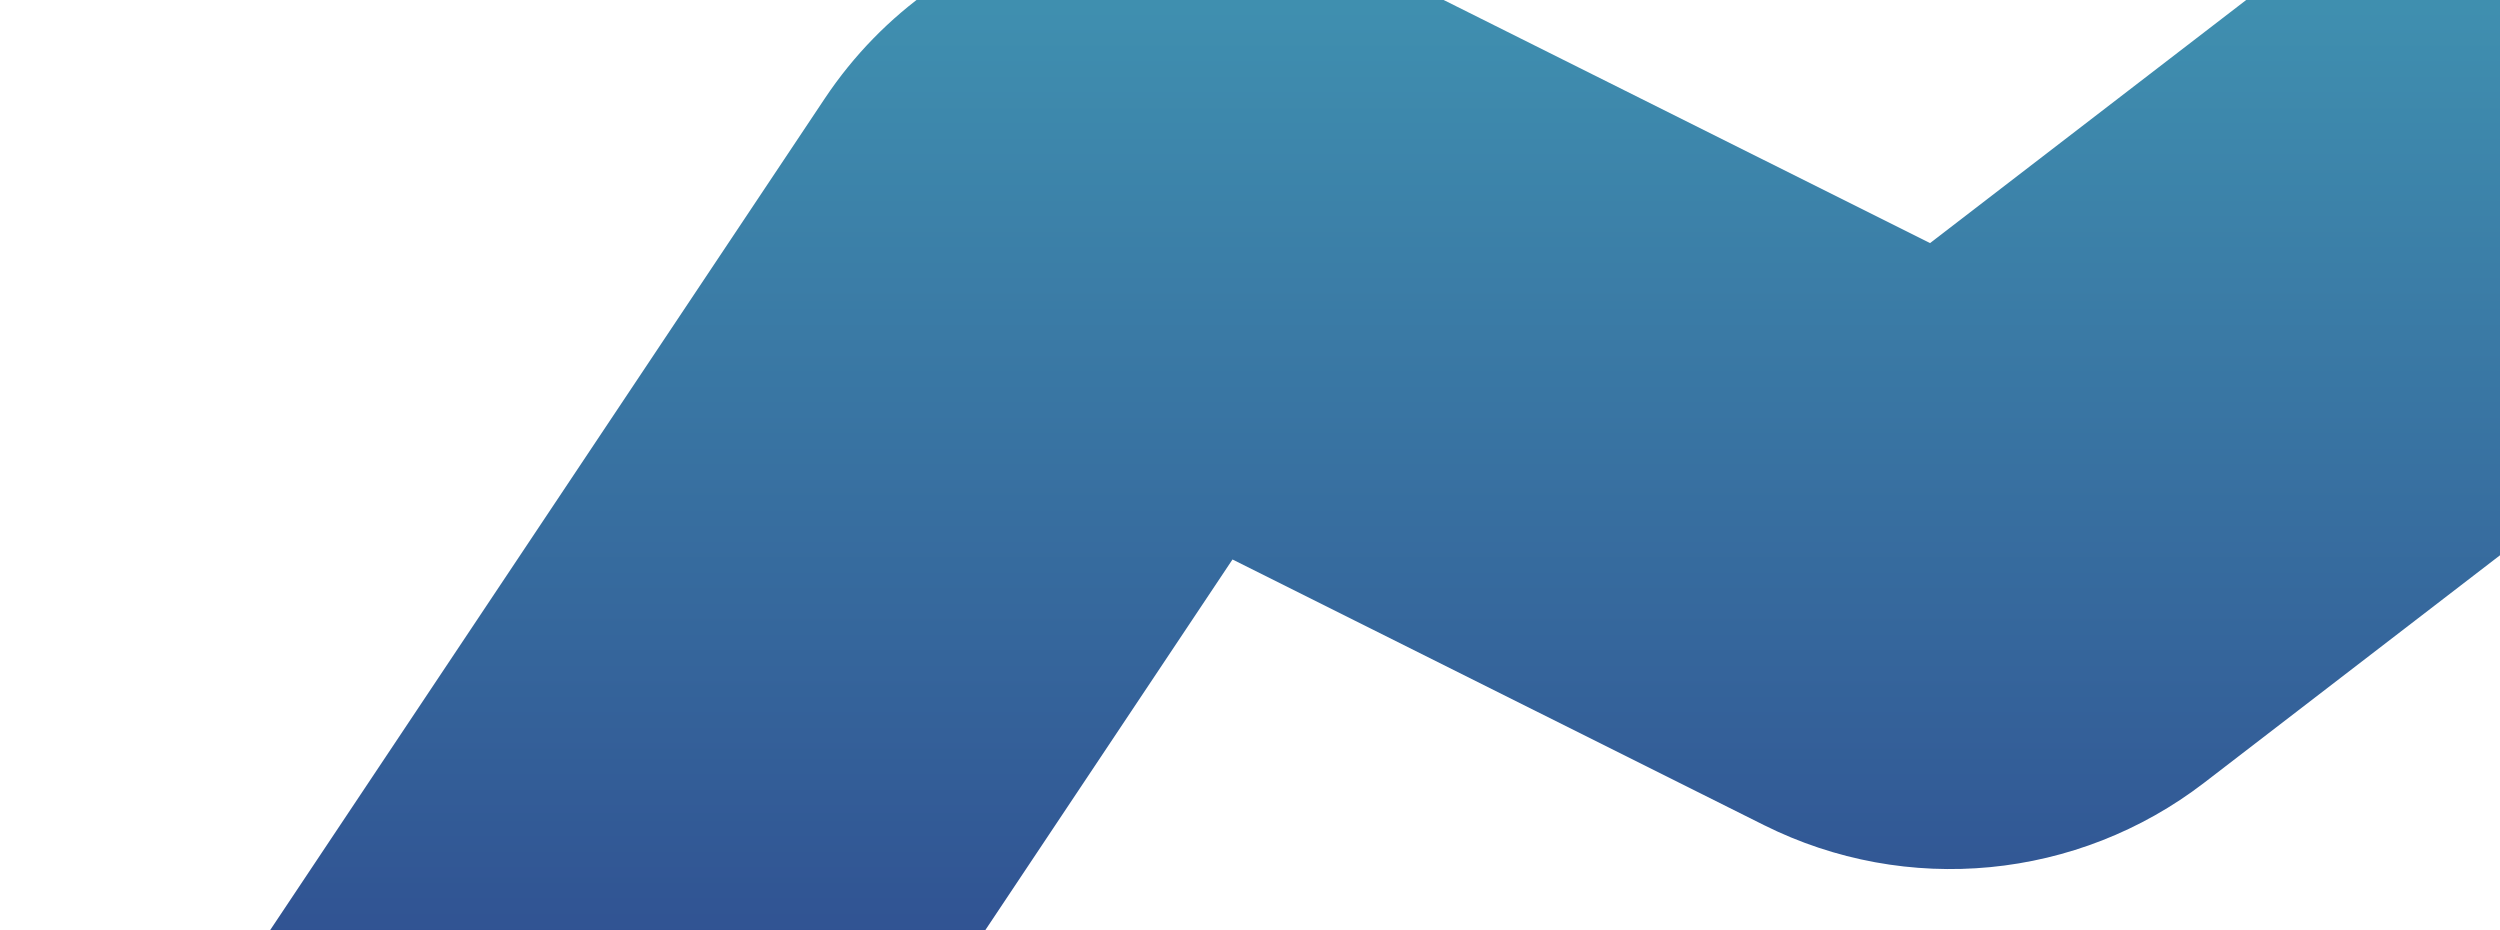 <svg width="997" height="371" viewBox="0 0 997 371" fill="none" xmlns="http://www.w3.org/2000/svg">
<path fill-rule="evenodd" clip-rule="evenodd" d="M1081.39 156.553L1339.96 415.01C1386.29 461.329 1461.42 461.329 1507.76 415.01C1554.1 368.692 1554.1 293.595 1507.76 247.277L1204.99 -55.364C1146 -114.34 1052.39 -120.416 986.251 -69.564L769.703 96.944L541.435 -17.143C466.504 -54.594 375.4 -30.41 328.93 39.268L19.941 502.564C-16.409 557.067 -1.676 630.706 52.849 667.041C107.374 703.376 181.042 688.648 217.392 634.146L491.52 223.12L703.468 329.051C760.399 357.505 828.589 350.939 879.04 312.147L1081.39 156.553Z" fill="url(#paint0_linear_65_387)"/>
<defs>
<linearGradient id="paint0_linear_65_387" x1="727.164" y1="-71.311" x2="727.164" y2="719.662" gradientUnits="userSpaceOnUse">
<stop stop-color="#429BB5"/>
<stop offset="1" stop-color="#231B78"/>
</linearGradient>
</defs>
</svg>
